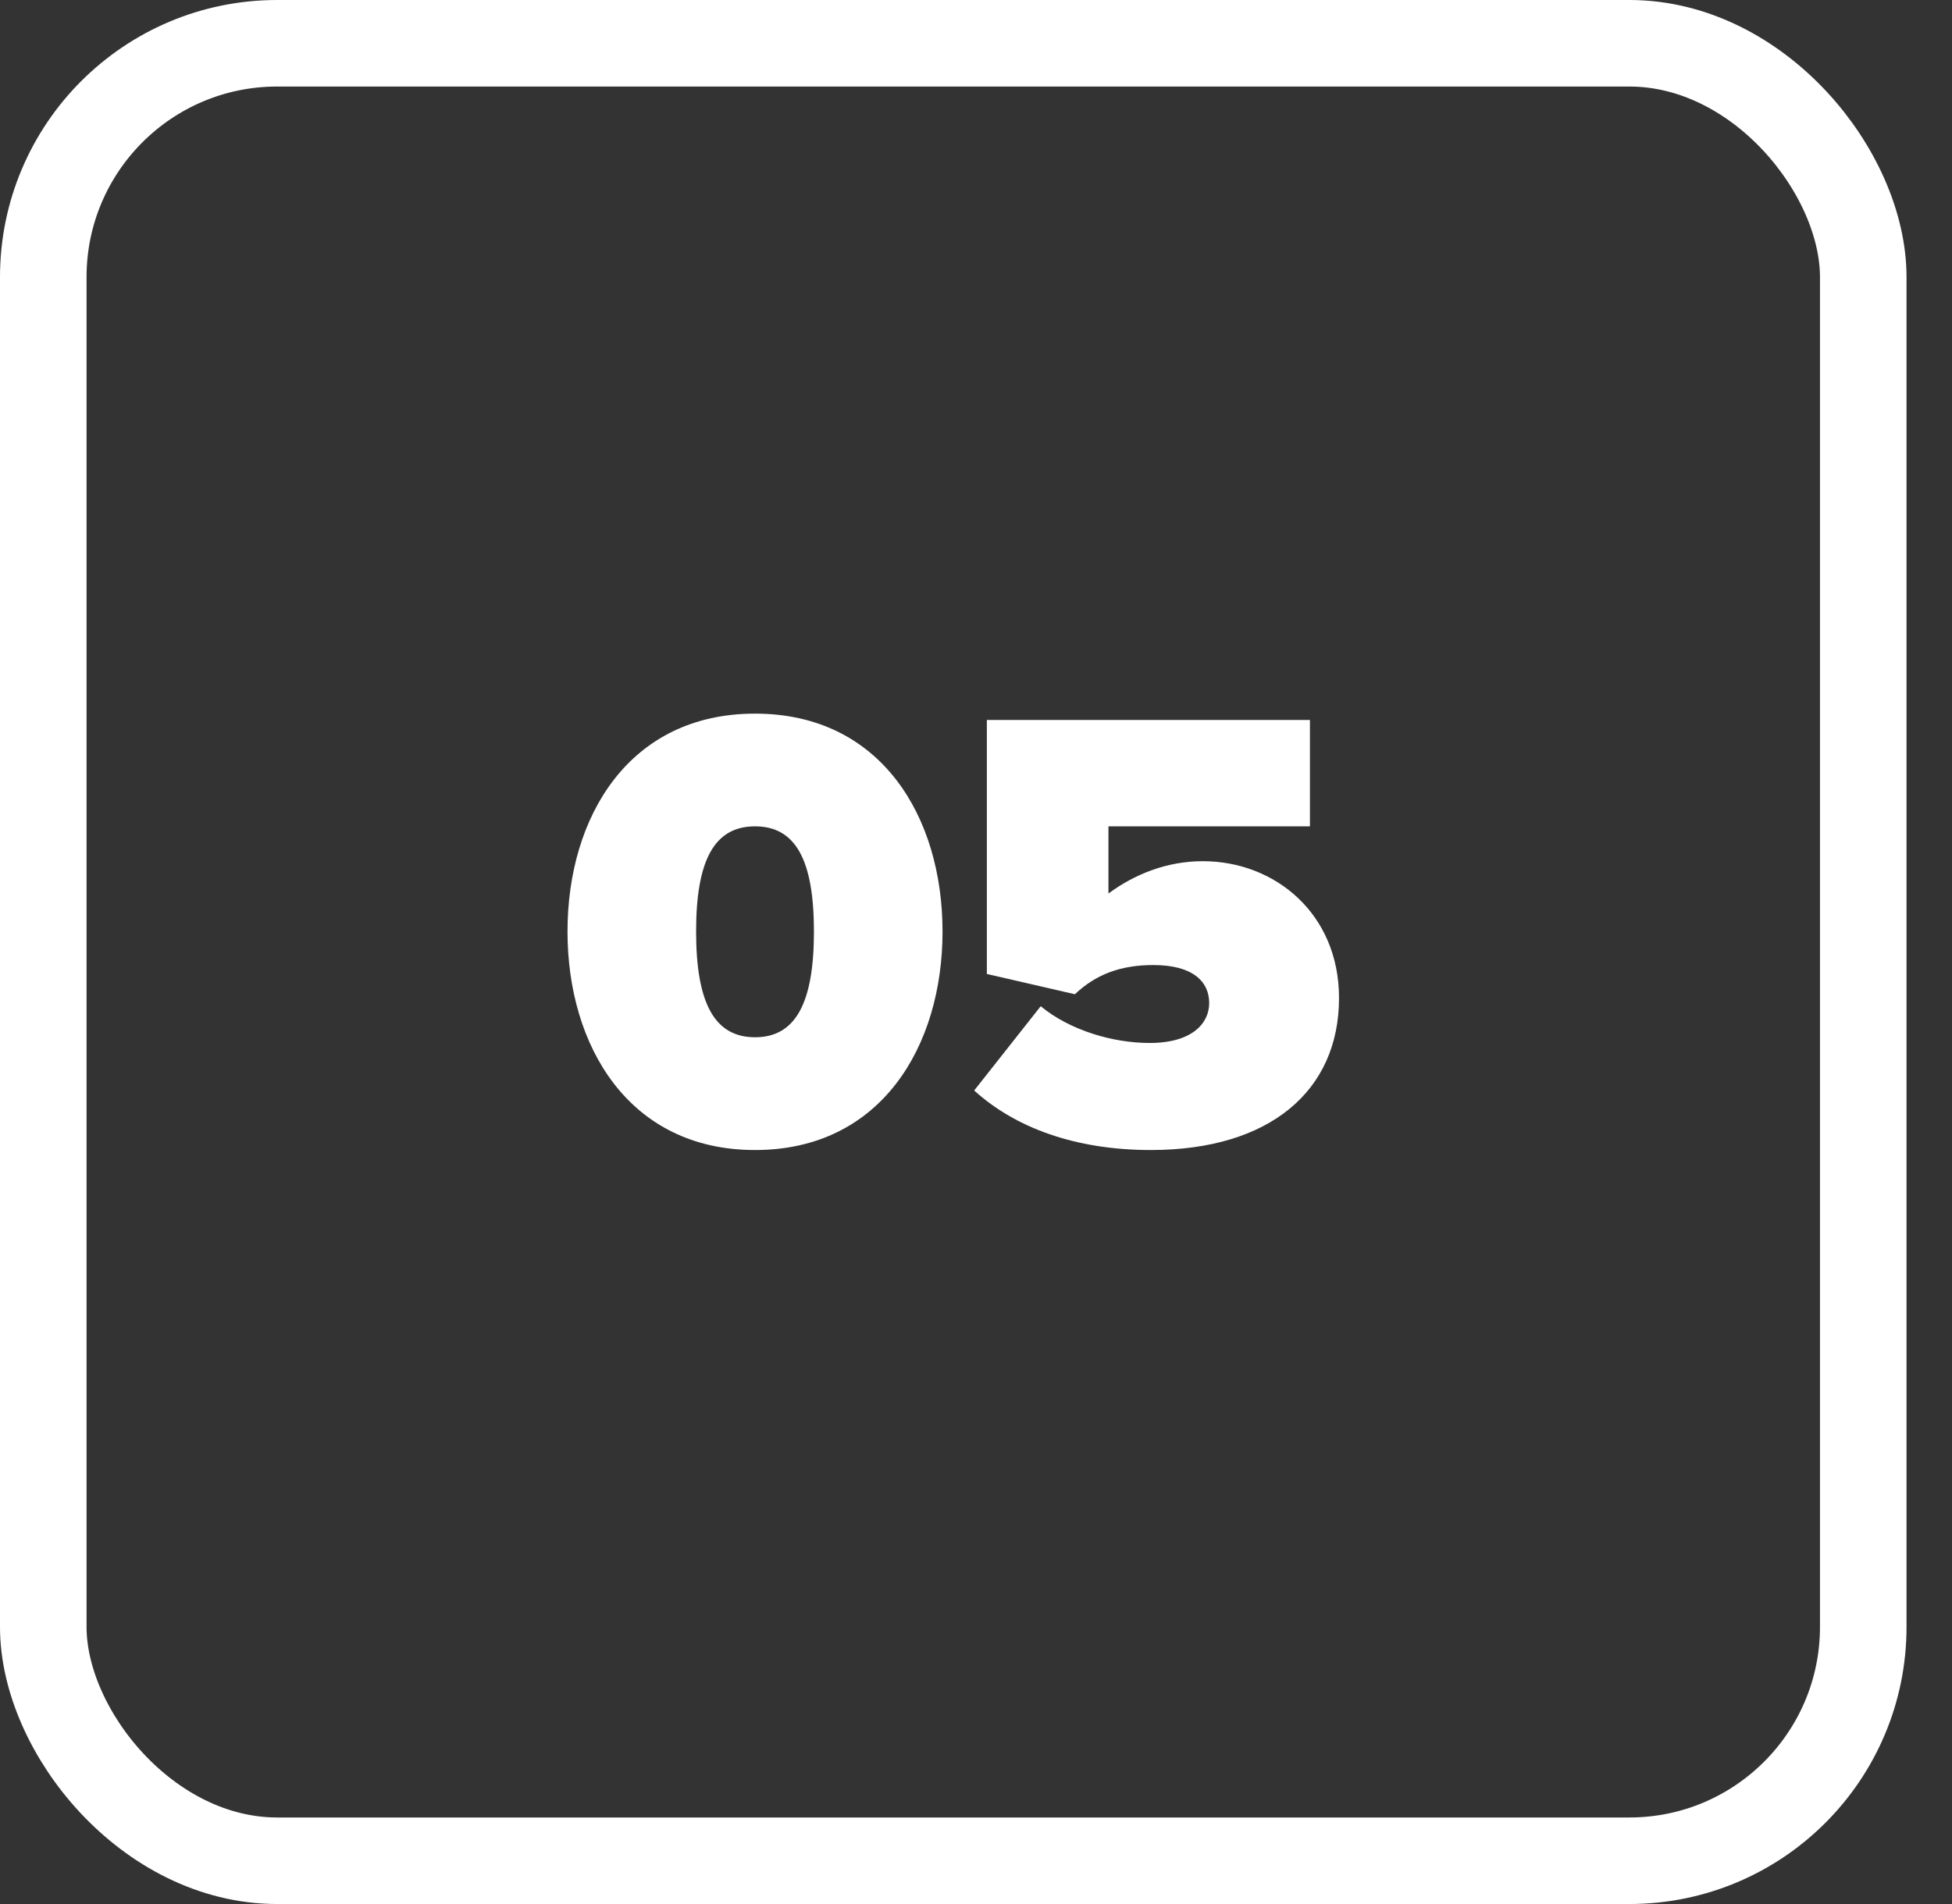 <svg width="41" height="40" viewBox="0 0 41 40" fill="none" xmlns="http://www.w3.org/2000/svg">
<rect x="0" y="0" width="41" height="40" fill="#333333" stroke="none"/>
<rect x="0.909" y="0.909" width="38.227" height="38.182" rx="4.912" stroke="white" stroke-width="1.818"/>
<path d="M11.92 19.569C11.92 17.161 13.211 14.992 15.859 14.992C18.506 14.992 19.797 17.161 19.797 19.569C19.797 21.977 18.506 24.16 15.859 24.16C13.211 24.16 11.92 21.977 11.92 19.569ZM17.096 19.569C17.096 18.066 16.71 17.36 15.859 17.36C15.007 17.36 14.621 18.066 14.621 19.569C14.621 21.073 15.007 21.791 15.859 21.791C16.71 21.791 17.096 21.073 17.096 19.569ZM20.462 22.909L21.859 21.139C22.471 21.645 23.375 21.911 24.147 21.911C25.039 21.911 25.398 21.498 25.398 21.073C25.398 20.62 25.052 20.274 24.227 20.274C23.548 20.274 23.029 20.461 22.577 20.887L20.728 20.461V15.125H27.514V17.36H23.282V18.771C23.841 18.358 24.52 18.092 25.265 18.092C26.782 18.092 28.125 19.197 28.125 20.966C28.125 22.922 26.662 24.16 24.174 24.16C22.59 24.16 21.326 23.694 20.462 22.909Z" fill="white"/>
</svg>
